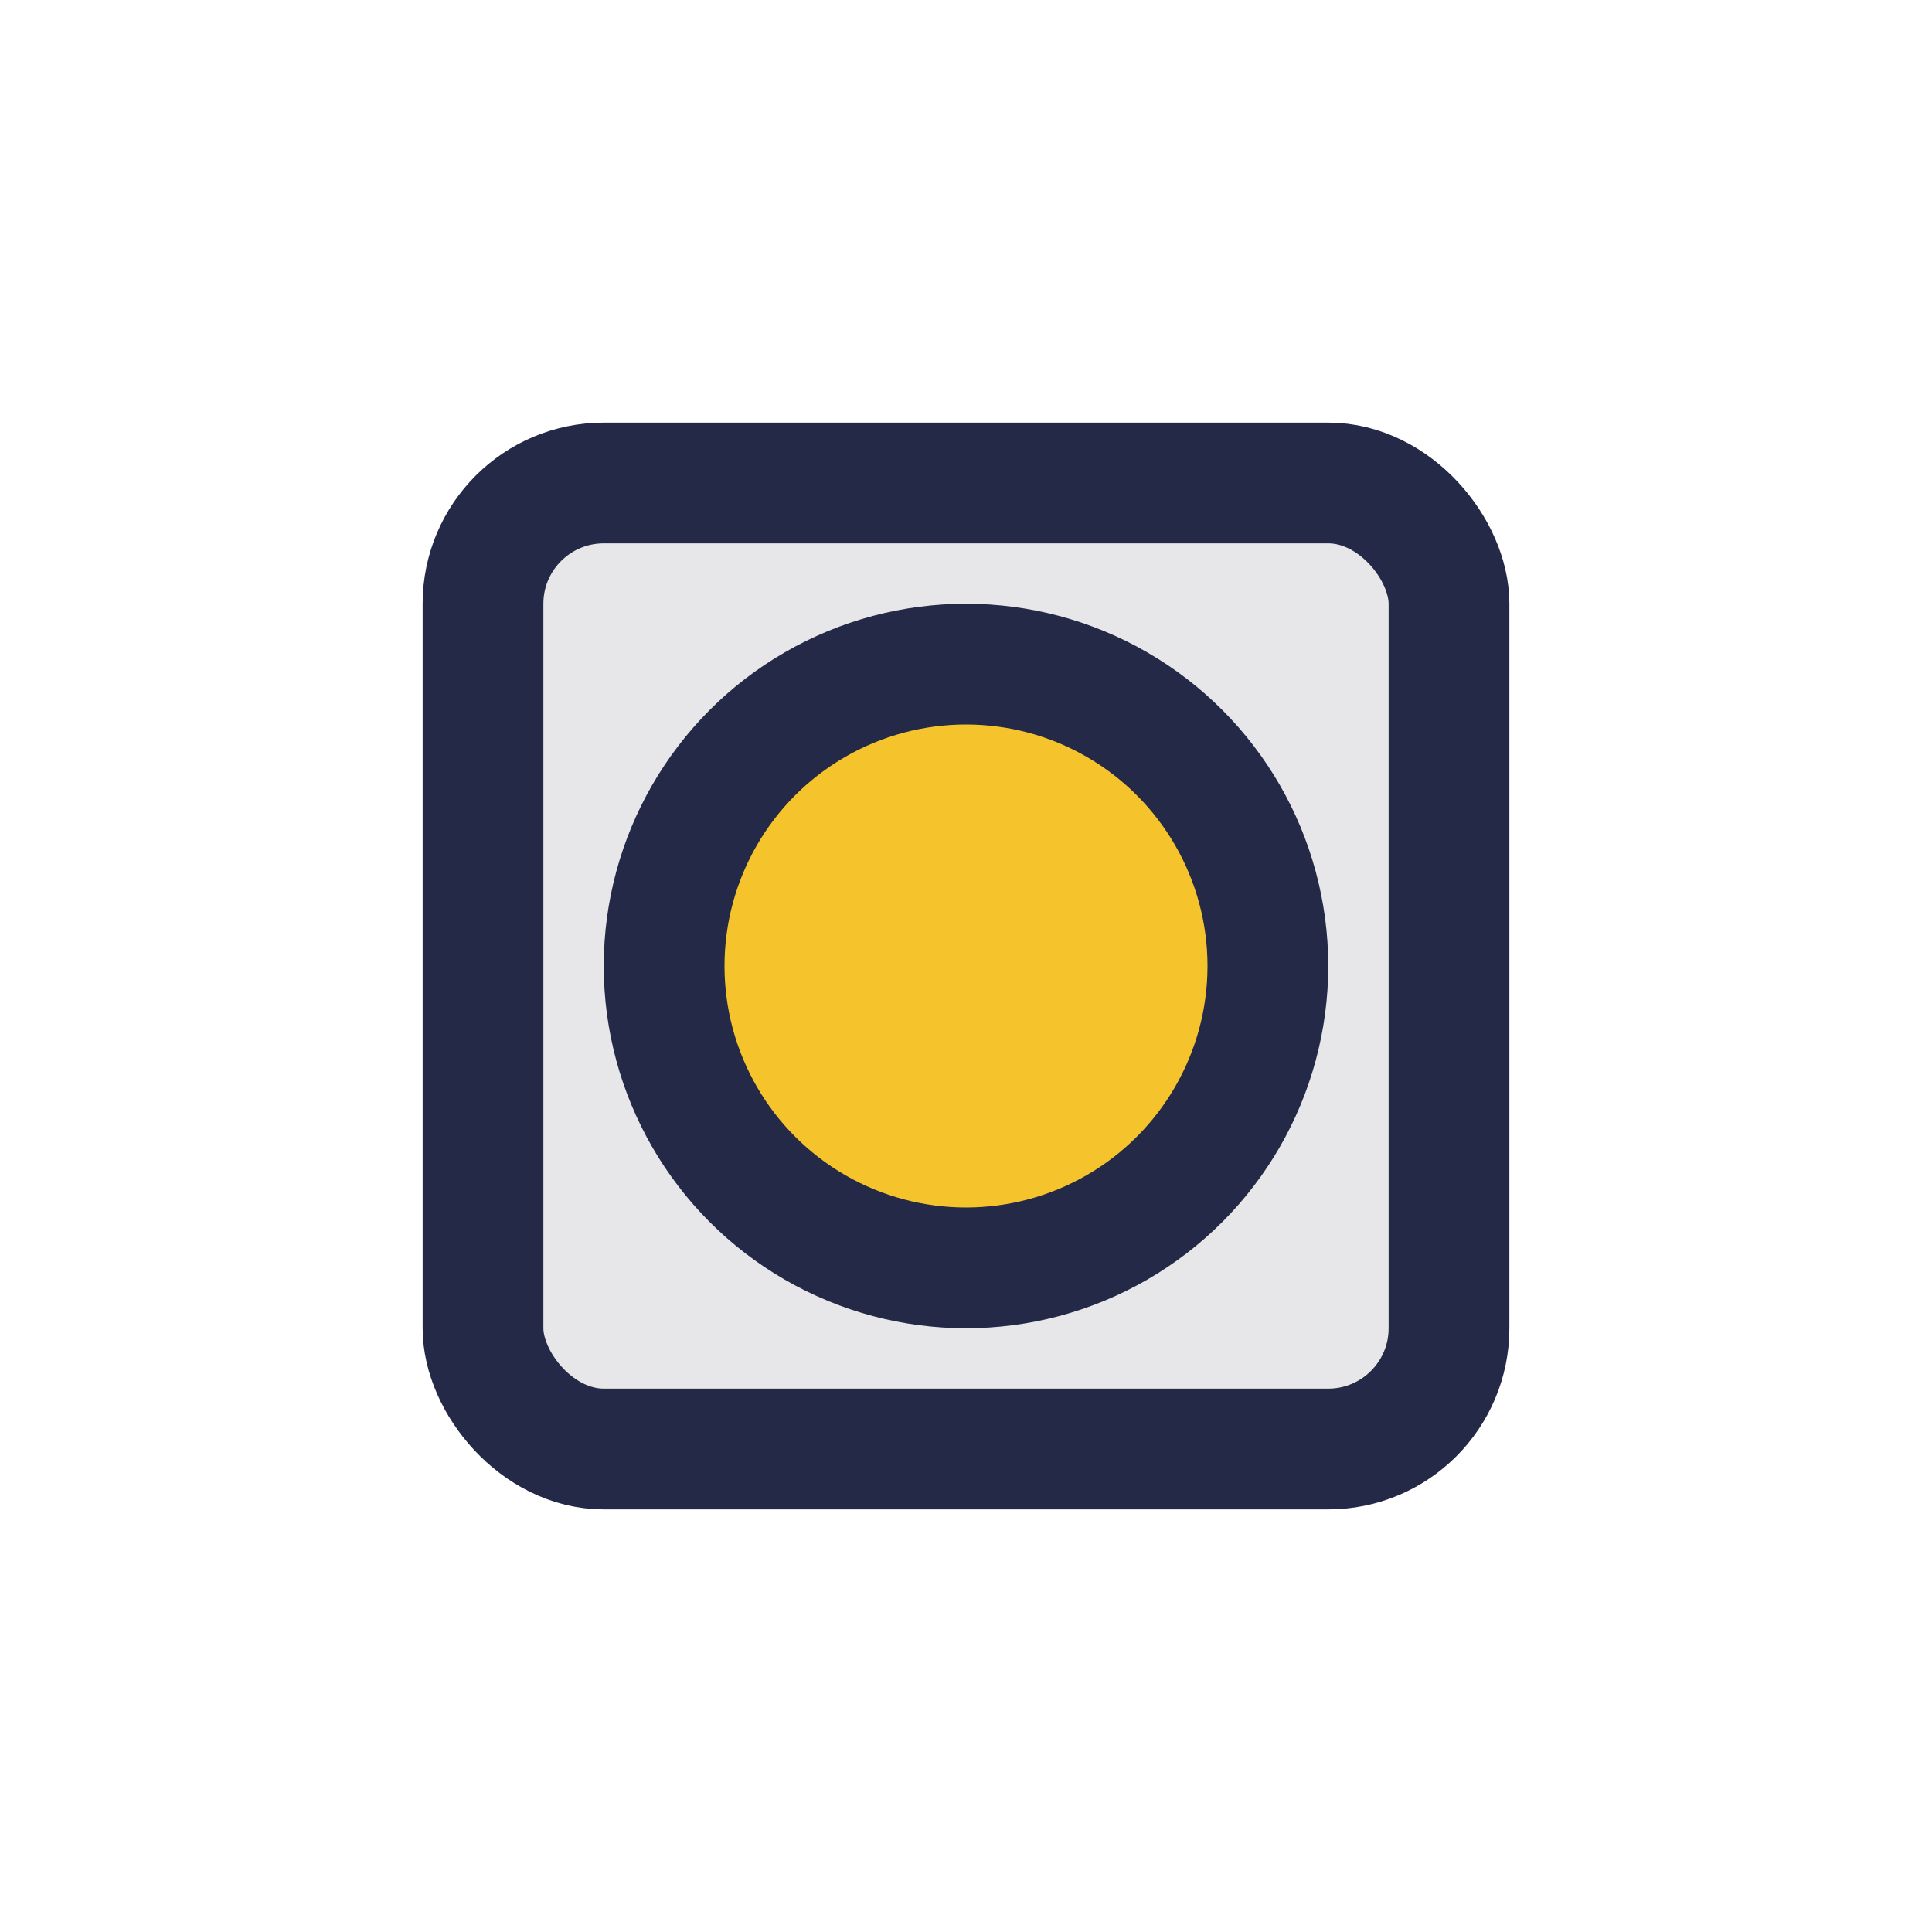 <?xml version="1.0" encoding="UTF-8"?>
<svg xmlns="http://www.w3.org/2000/svg" width="32" height="32" viewBox="0 0 32 32"><rect x="8" y="8" width="16" height="16" rx="2" fill="#E7E7E9" stroke="#232946" stroke-width="2"/><circle cx="16" cy="16" r="5" fill="#F5C32C" stroke="#232946" stroke-width="2"/></svg>